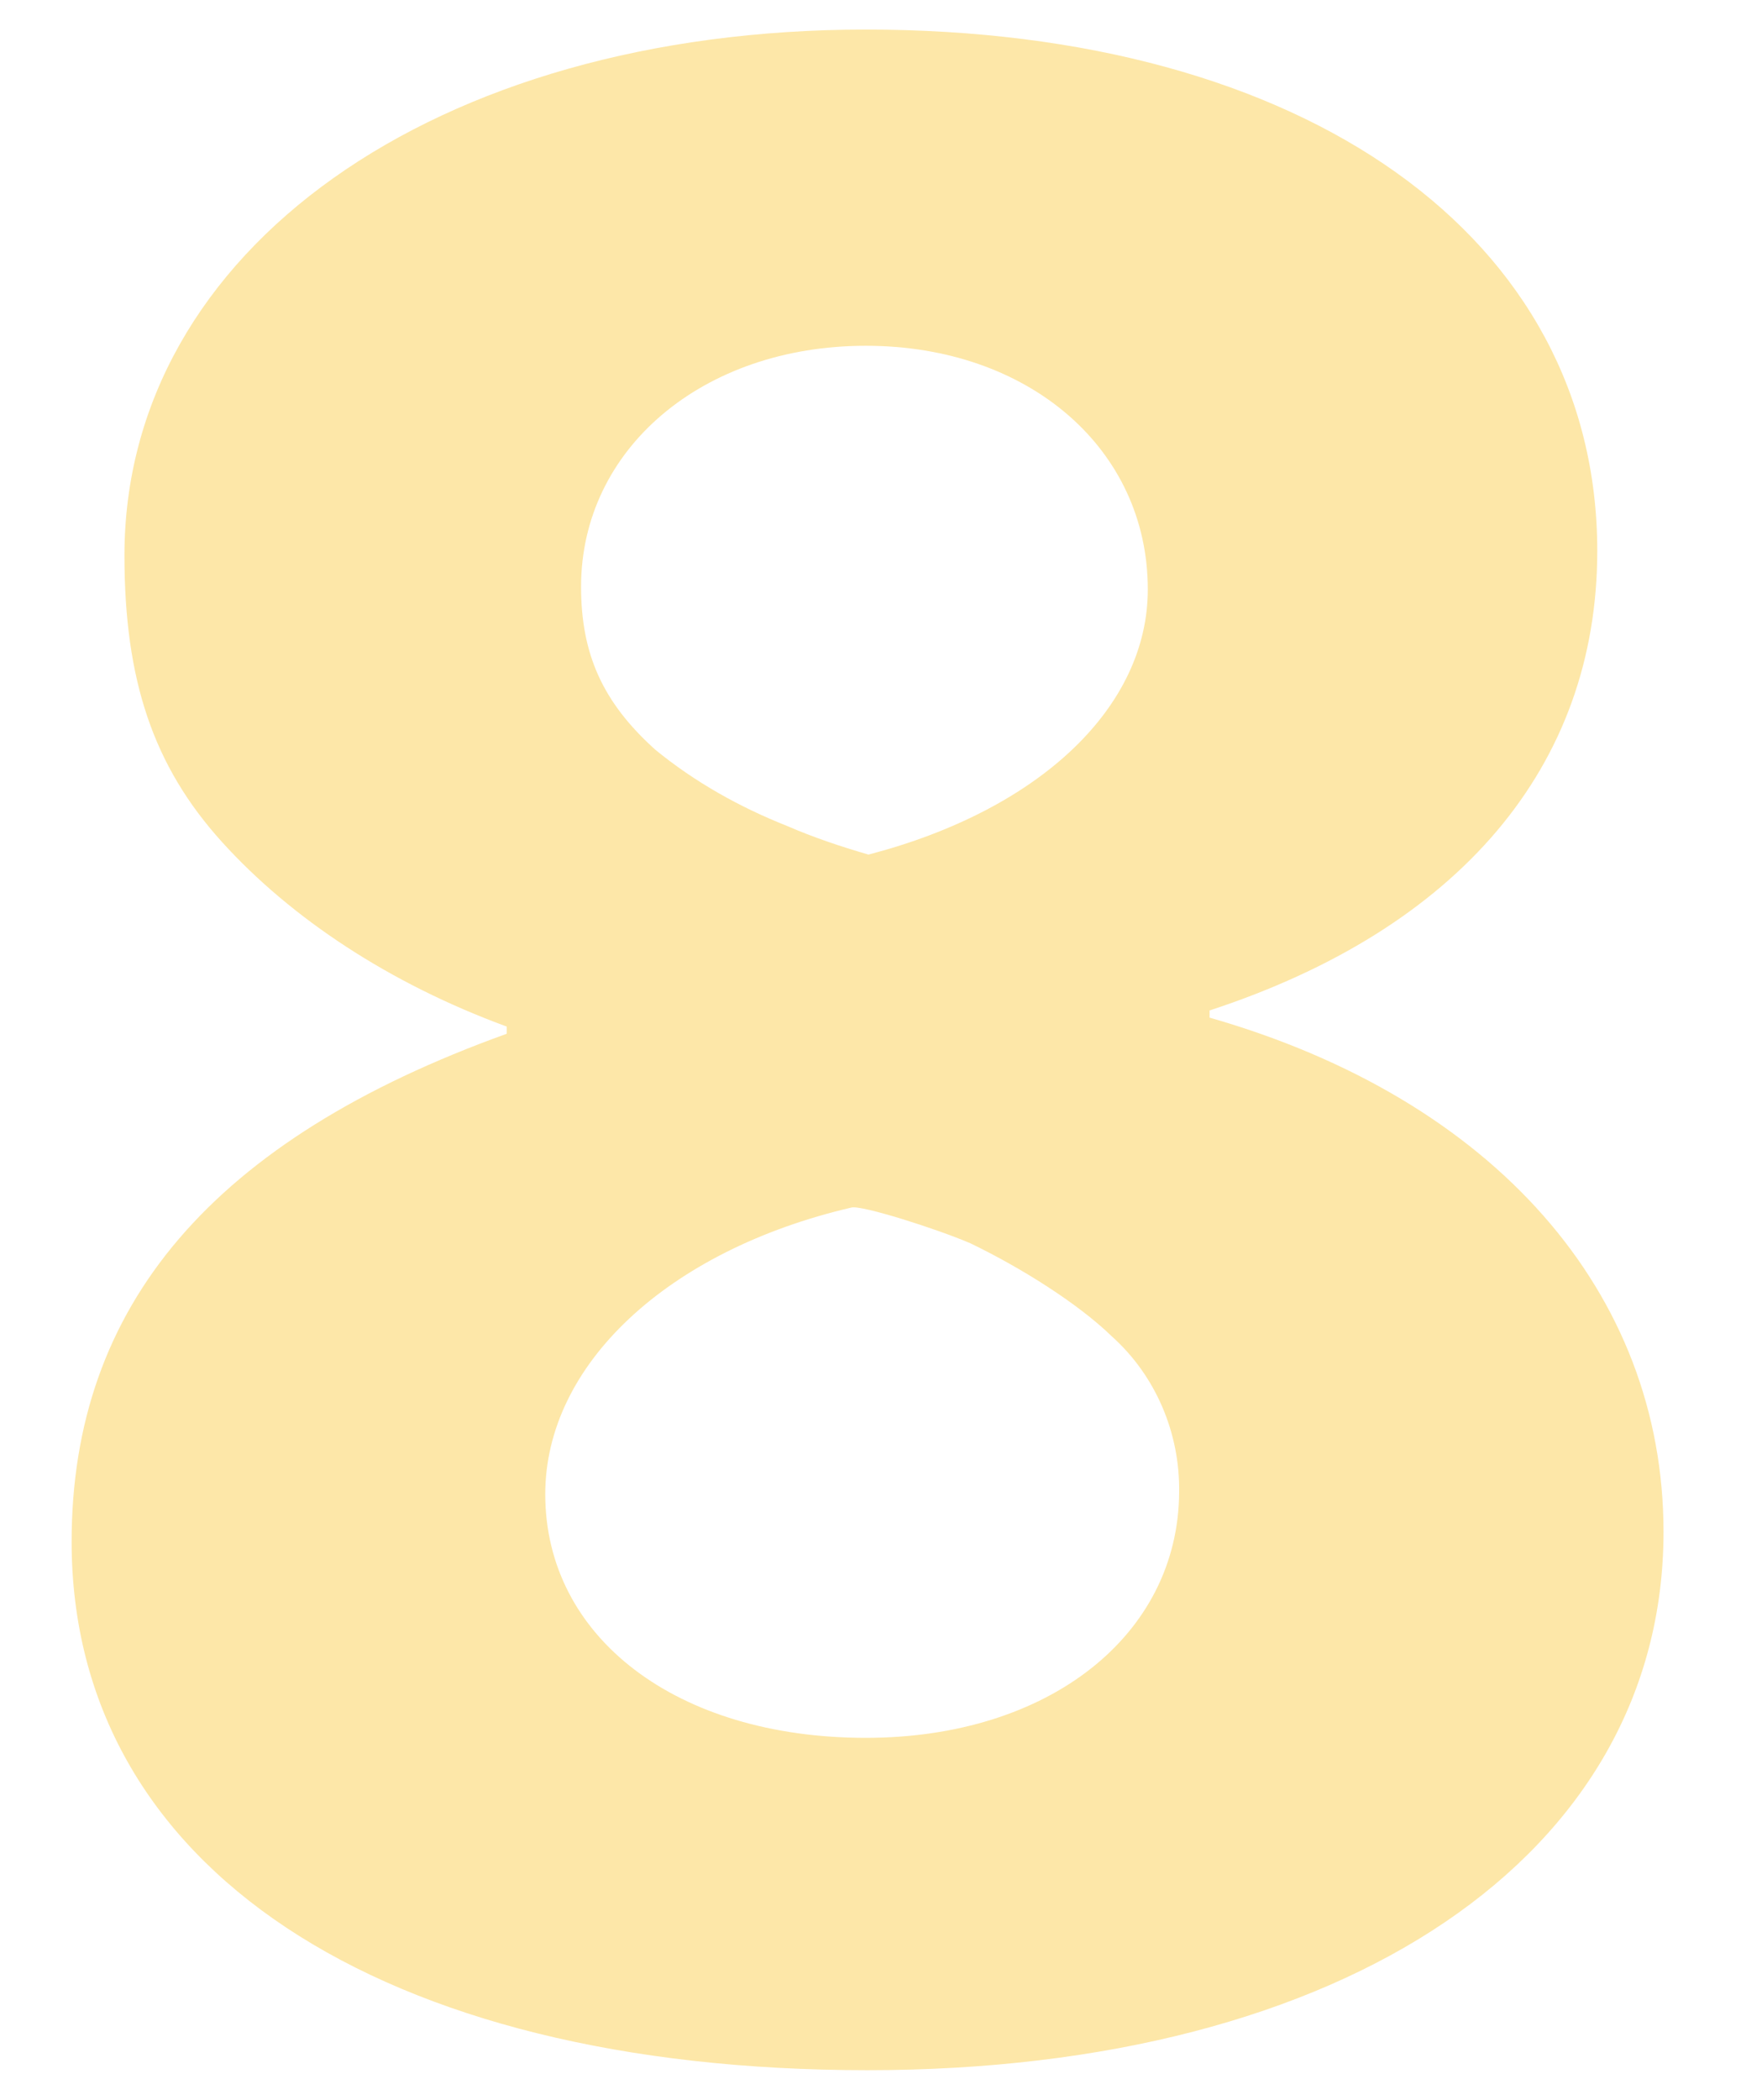 <?xml version="1.0" encoding="utf-8"?>
<!-- Generator: Adobe Illustrator 25.3.1, SVG Export Plug-In . SVG Version: 6.00 Build 0)  -->
<svg version="1.1" id="レイヤー_9" xmlns="http://www.w3.org/2000/svg" xmlns:xlink="http://www.w3.org/1999/xlink" x="0px"
	 y="0px" width="196.8px" height="234.4px" viewBox="0 0 196.8 234.4" style="enable-background:new 0 0 196.8 234.4;"
	 xml:space="preserve">
<style type="text/css">
	.st0{fill:#FDE7A8;}
</style>
<path class="st0" d="M135.1,113.6v-0.8c27.8-9.1,43.3-27.2,43.3-51.3c0-35-32.6-58.2-81.7-58.2C48.6,3.3,13.9,27.9,13.9,62
	c0,13.9,3.2,23.5,10.9,32s18.7,15.8,31.8,20.6v0.8C23.8,127.2,8,145.7,8,172.1c0,36.3,34.4,59,88.9,59c53.4,0,88.9-24,88.9-60.1
	C185.8,144.3,166.9,122.7,135.1,113.6z M96.7,38.6c18.2,0,31.5,11.5,31.5,27.2c0,13.1-12,24.6-31.2,29.6l0,0l0,0l0,0
	c-3.1-0.9-6.1-1.9-9.1-3.2c-5.3-2.1-10.3-4.9-14.7-8.5c-5.9-5.3-8.3-10.7-8.3-18.2C64.9,50.1,78.5,38.6,96.7,38.6z M96.7,194
	c-21.1,0-35.8-11.2-35.8-27.2c0-14.4,13.6-27.2,34.2-32l0,0c1.1-0.3,9.6,2.4,13.3,4c5.6,2.7,12,6.7,15.8,10.4
	c4.9,4.4,7.6,10.8,7.5,17.4C131.6,182.5,117.2,194,96.7,194z"/>
</svg>
